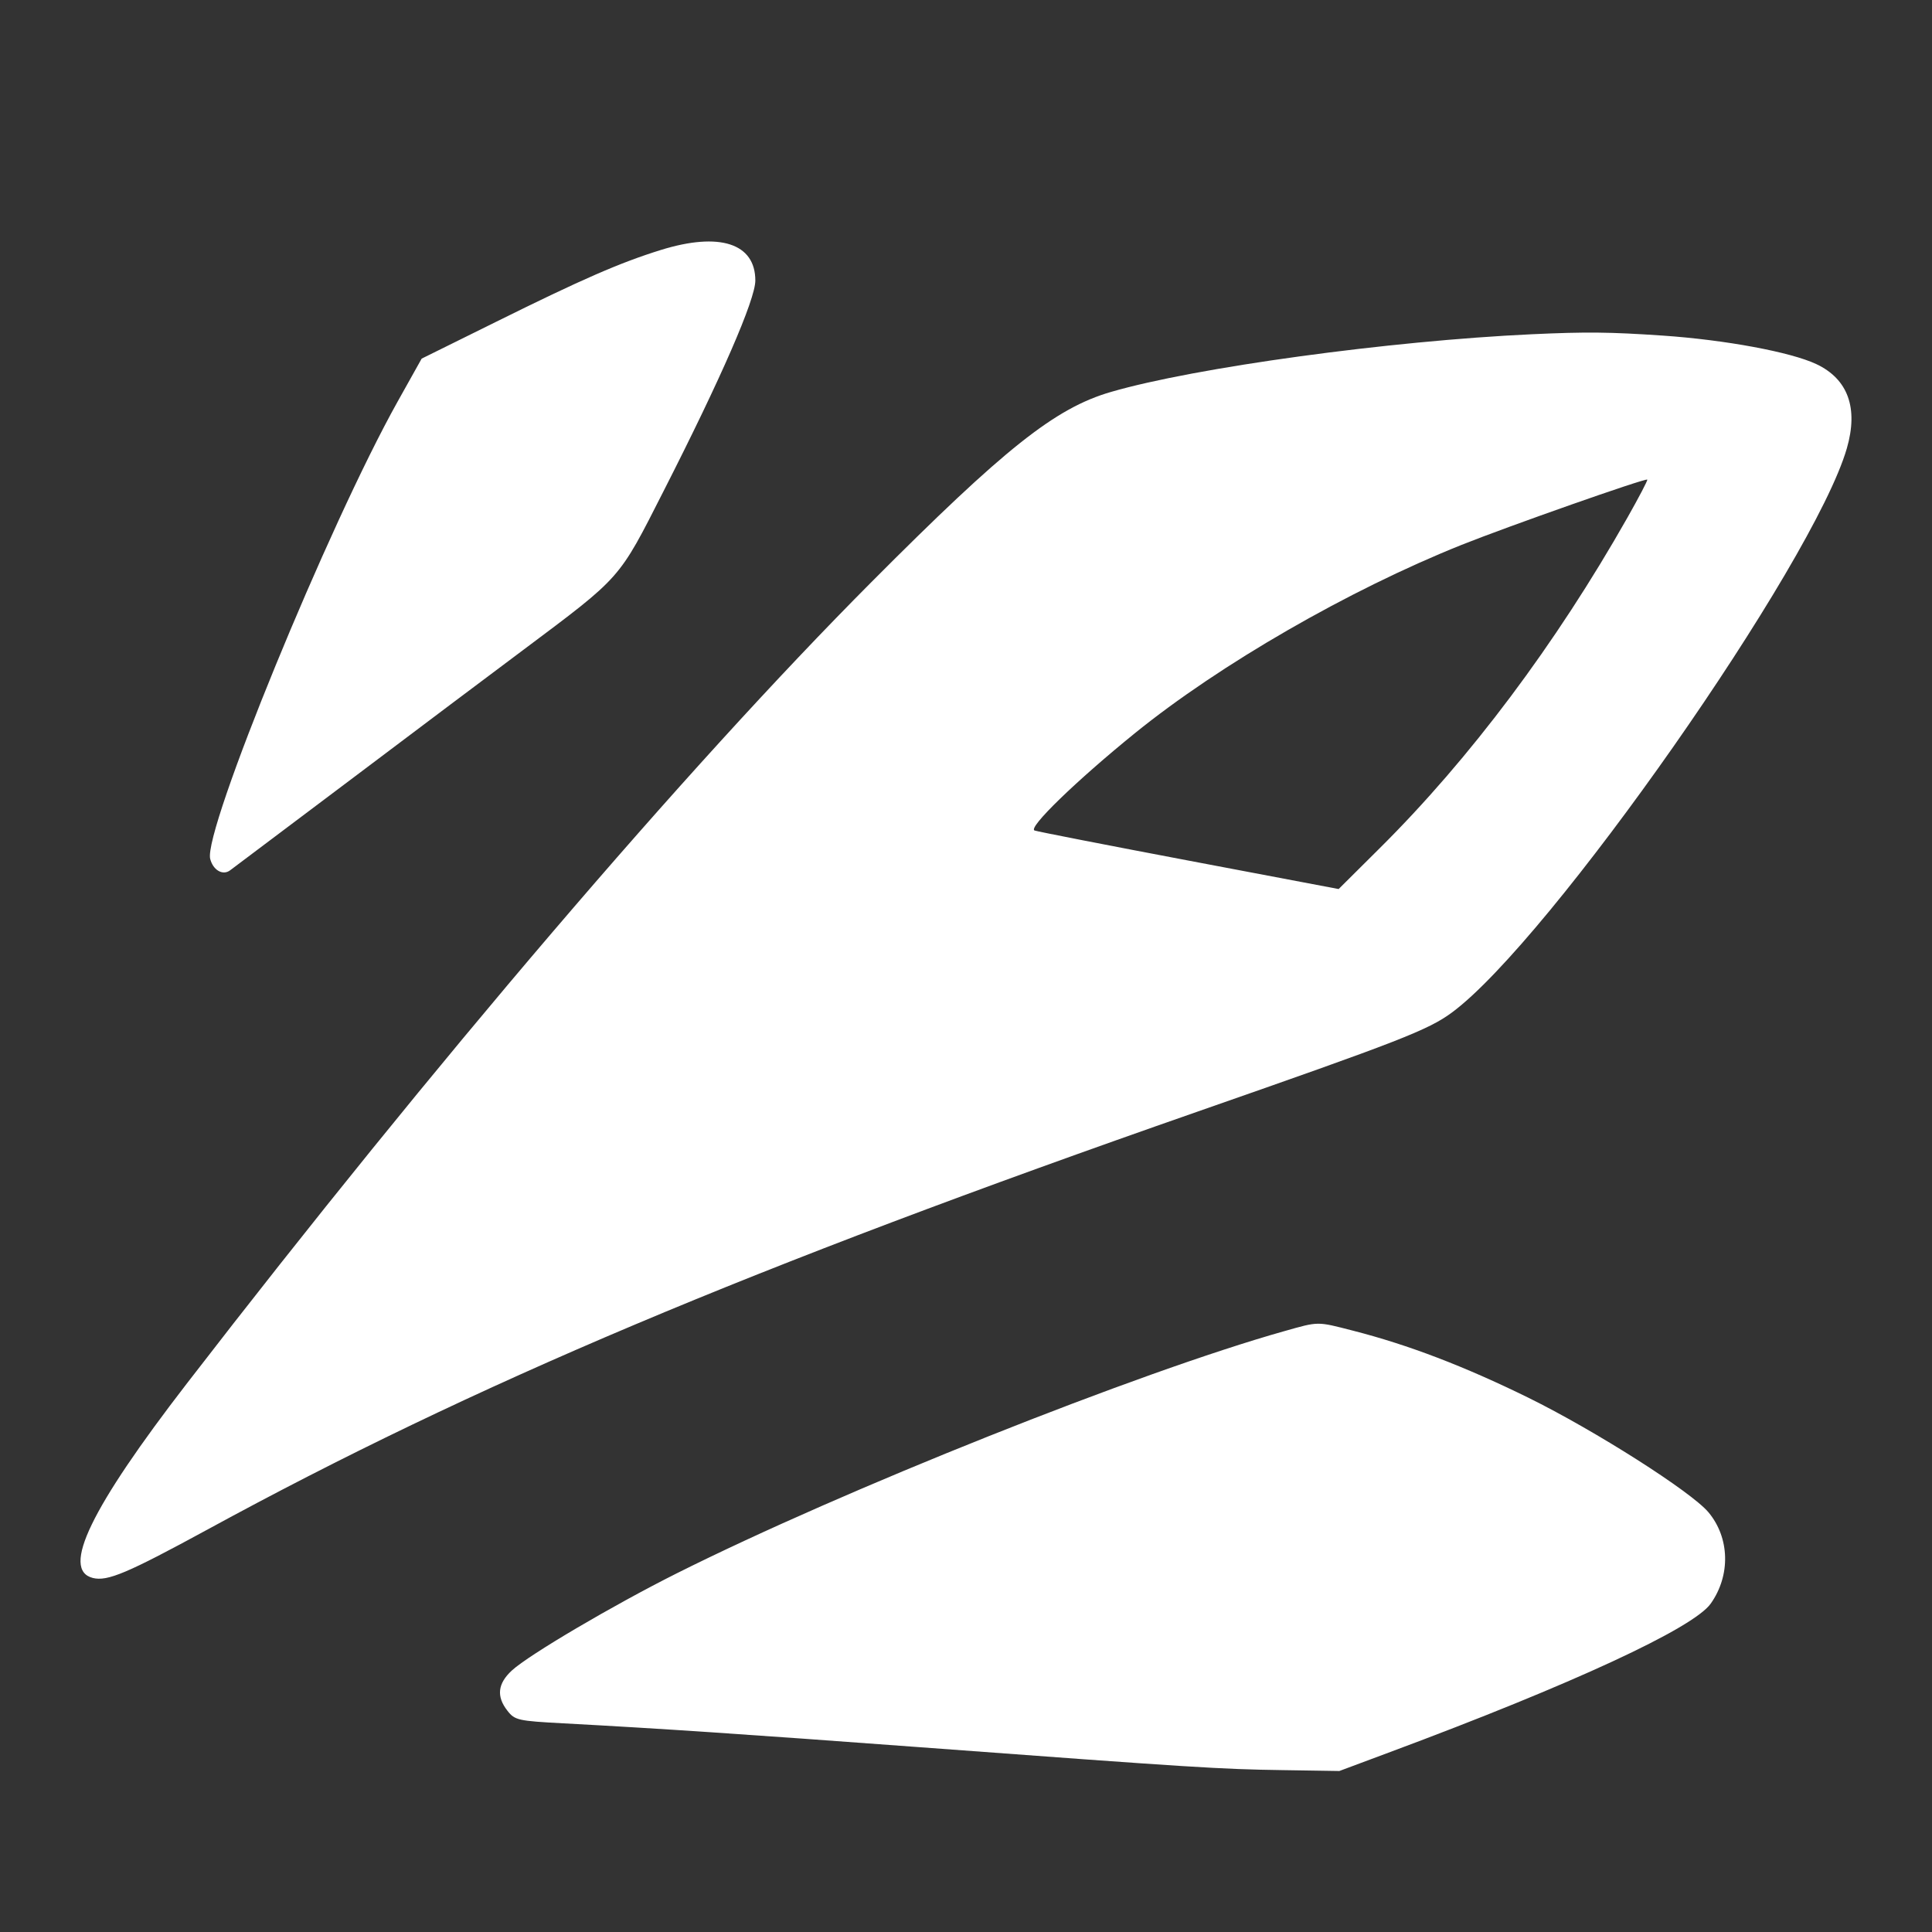 <svg width="24" height="24" viewBox="0 0 24 24" fill="none" xmlns="http://www.w3.org/2000/svg"><rect x="0" y="0" width="24" height="24" fill="#333333" stroke="none"/><path fill-rule="evenodd" clip-rule="evenodd" d="M8.21 3.105C7.702 3.263 7.231 3.468 6.16 3.999L5.238 4.455L4.941 4.986C4.083 6.519 2.524 10.321 2.611 10.669C2.647 10.81 2.768 10.88 2.859 10.811C2.892 10.787 3.576 10.272 4.38 9.667C5.183 9.062 6.132 8.348 6.489 8.082C7.729 7.153 7.68 7.209 8.243 6.101C8.96 4.693 9.383 3.721 9.383 3.485C9.383 3.023 8.939 2.879 8.21 3.105ZM19.032 4.152C17.261 4.234 14.844 4.565 13.8 4.869C13.107 5.07 12.482 5.567 10.823 7.233C8.505 9.561 5.398 13.198 2.323 17.184C1.127 18.734 0.756 19.501 1.153 19.602C1.335 19.647 1.579 19.544 2.584 18.997C5.882 17.199 9.324 15.747 14.879 13.808C17.381 12.935 17.742 12.795 18.036 12.578C19.246 11.686 22.529 6.997 22.942 5.57C23.087 5.069 22.957 4.709 22.563 4.523C22.245 4.373 21.431 4.222 20.657 4.169C19.996 4.124 19.708 4.121 19.032 4.152ZM20.216 6.431C19.326 8.001 18.261 9.423 17.139 10.537L16.629 11.044L14.777 10.693C13.758 10.5 12.892 10.331 12.852 10.317C12.763 10.286 13.368 9.7 14.098 9.108C15.155 8.252 16.753 7.331 18.153 6.77C18.739 6.536 20.441 5.937 20.463 5.958C20.471 5.965 20.359 6.178 20.216 6.431ZM15.954 16.536C14.149 17.044 10.478 18.507 8.406 19.545C7.618 19.94 6.571 20.556 6.359 20.751C6.182 20.914 6.164 21.074 6.304 21.252C6.395 21.369 6.436 21.378 7 21.408C8.206 21.473 9.211 21.54 11.435 21.705C14.84 21.958 15.161 21.978 15.93 21.989L16.638 22L17.273 21.763C19.532 20.922 21.036 20.225 21.251 19.921C21.5 19.57 21.488 19.103 21.223 18.786C21.008 18.53 19.811 17.769 18.984 17.362C18.19 16.972 17.495 16.706 16.807 16.53C16.356 16.414 16.386 16.414 15.954 16.536Z" fill="white"/></svg>